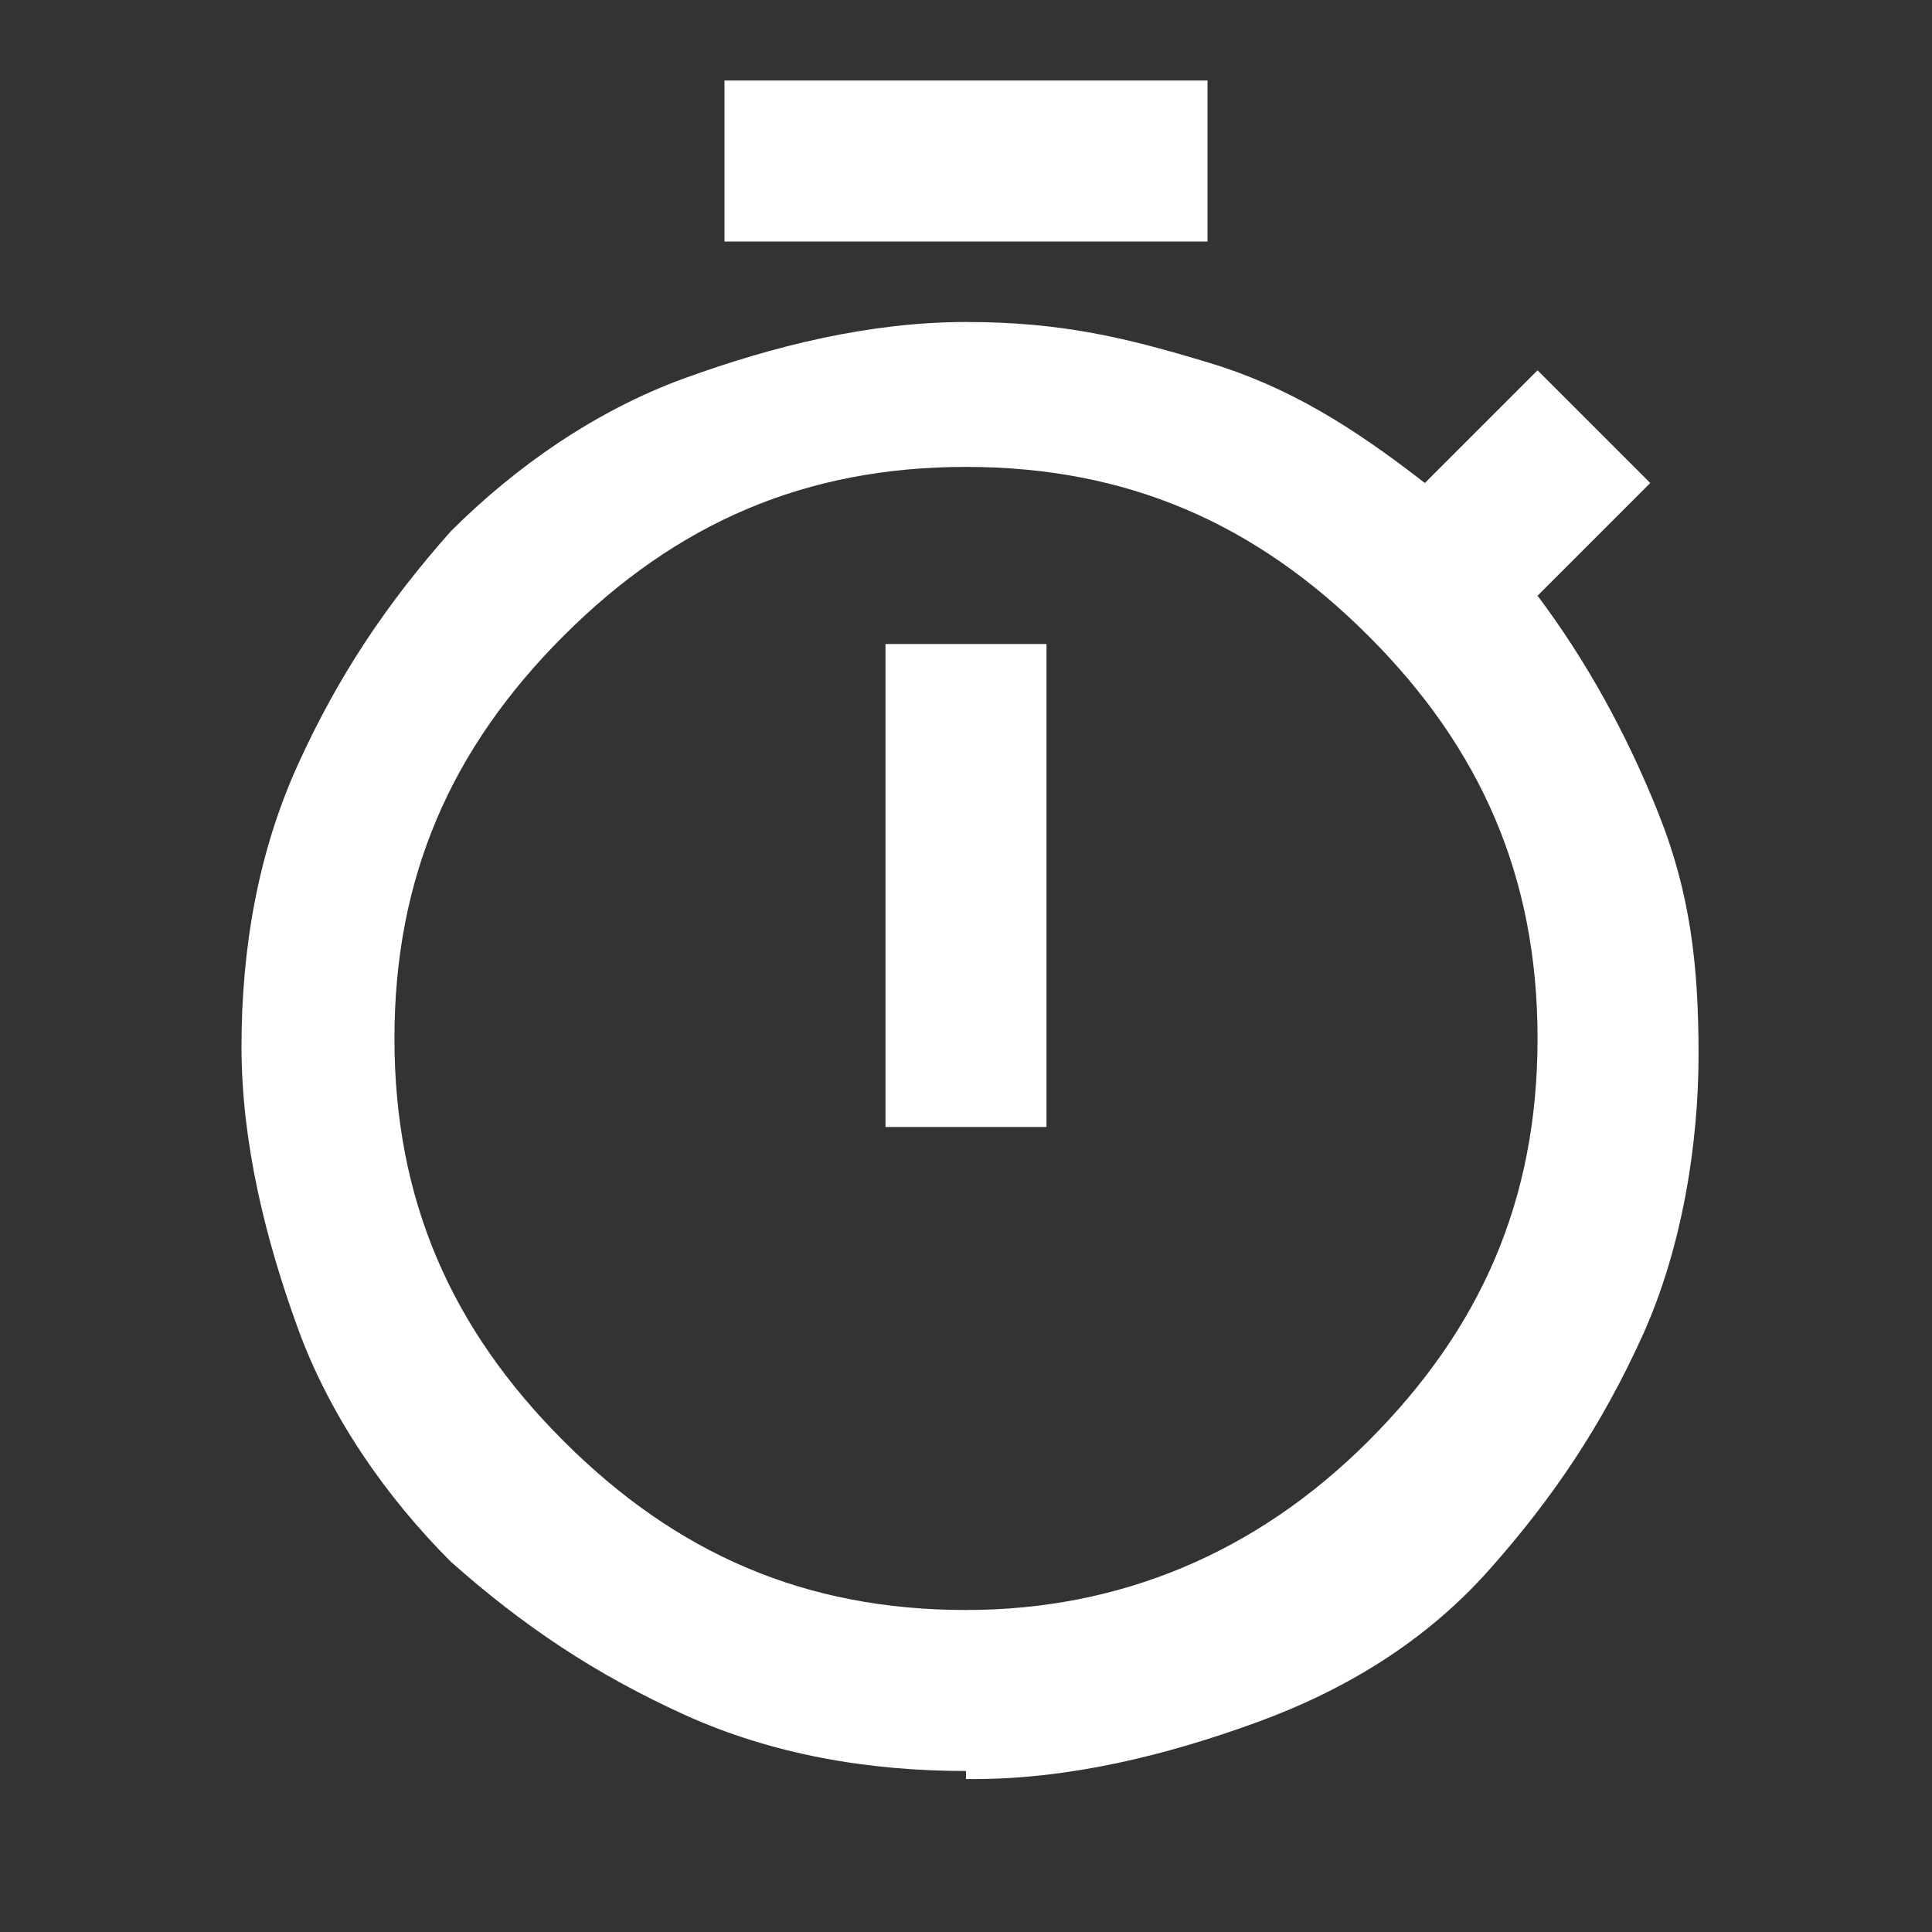 <?xml version="1.0" encoding="UTF-8"?>
<svg xmlns="http://www.w3.org/2000/svg" id="Ebene_1" version="1.1" viewBox="0 0 24 24">
  <rect x="0" y="0" width="24" height="24" fill="#333333" stroke="none"/>
  <defs>
    <style>
      .st0 {
        fill: #fff;
      }
    </style>
  </defs>
  <path class="st0" d="M9,3V1h6v2h-6ZM11,14h2v-6h-2v6ZM12,22c-1.2,0-2.4-.2-3.5-.7s-2-1.1-2.9-1.9c-.8-.8-1.5-1.8-1.9-2.9s-.7-2.3-.7-3.5.2-2.4.7-3.5,1.1-2,1.9-2.9c.8-.8,1.8-1.5,2.9-1.9s2.3-.7,3.5-.7,2,.2,3,.5,1.8.8,2.7,1.5l1.4-1.4,1.4,1.4-1.4,1.4c.6.8,1.1,1.7,1.5,2.7s.5,1.9.5,3-.2,2.4-.7,3.5-1.1,2-1.9,2.9-1.8,1.5-2.9,1.9-2.3.7-3.5.7h-.1ZM12,20c1.9,0,3.6-.7,5-2.1s2.1-3,2.1-5-.7-3.6-2.1-5-3-2.1-5-2.1-3.6.7-5,2.1c-1.4,1.4-2.1,3-2.1,5s.7,3.6,2.1,5c1.4,1.4,3,2.1,5,2.1Z"></path>
</svg>
